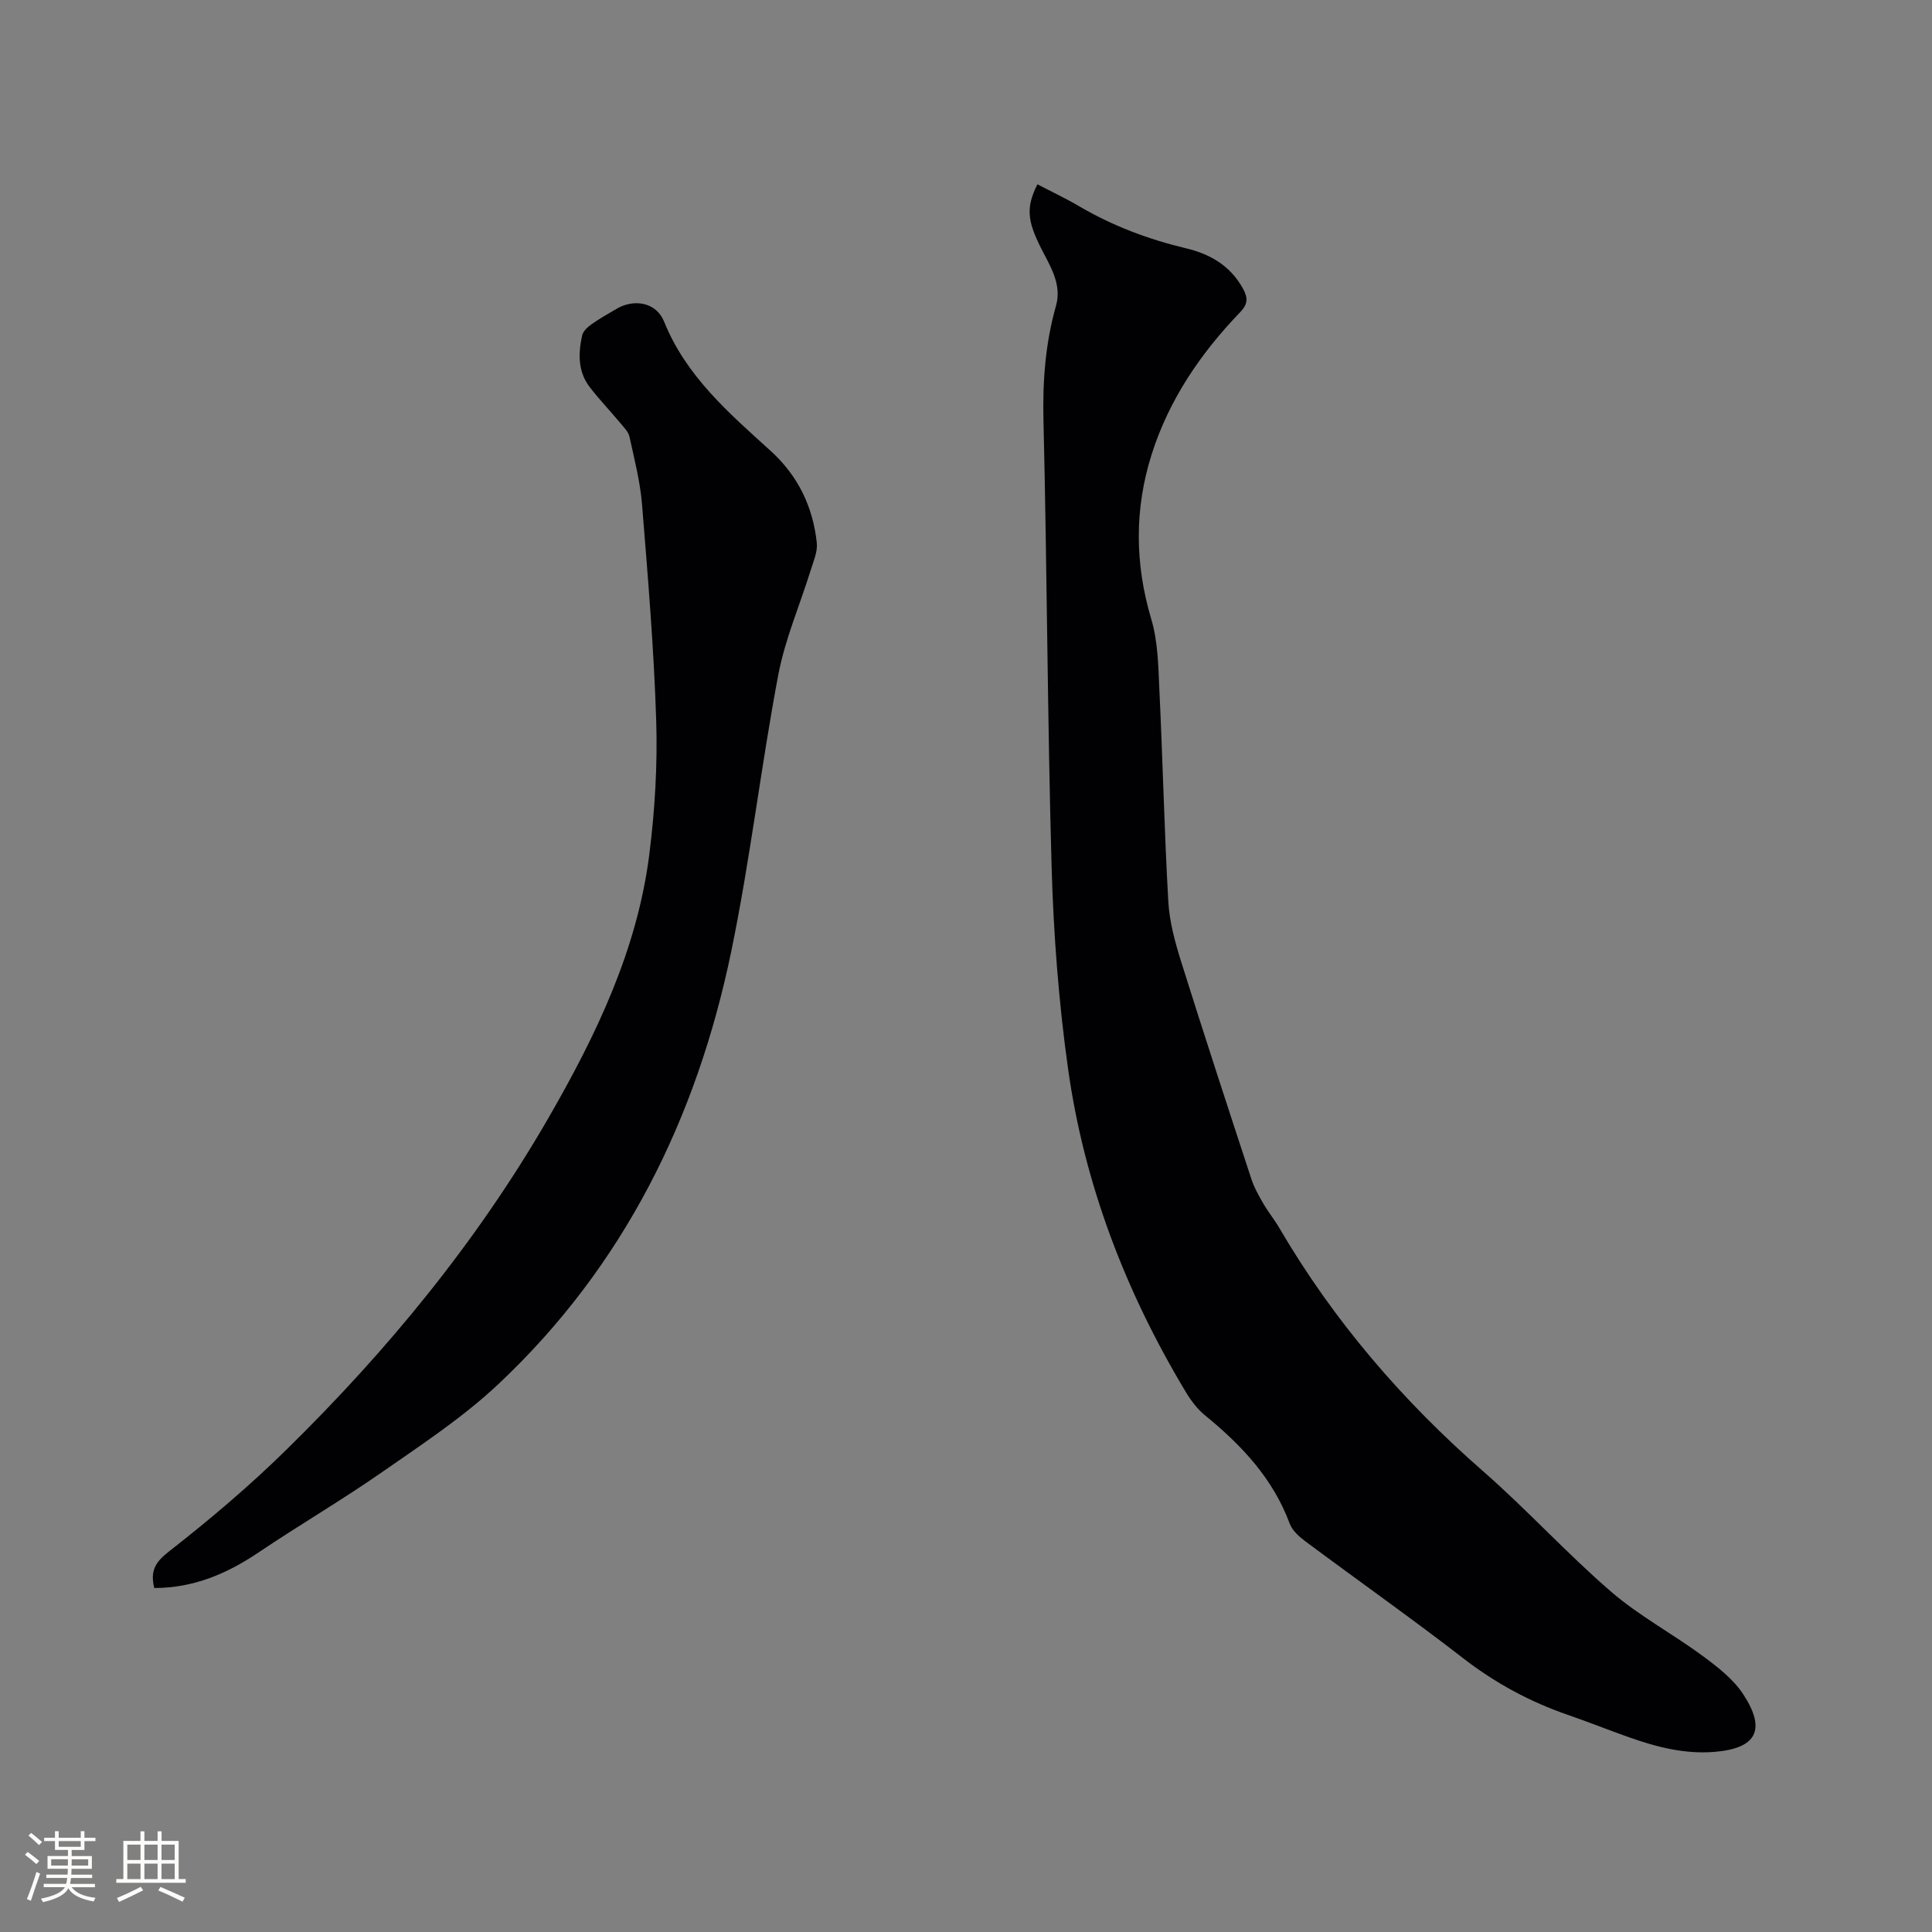 <svg enable-background="new 0 0 400 400" viewBox="0 0 400 400" xmlns="http://www.w3.org/2000/svg"><rect x="0" y="0" width="400" height="400" fill="#808080" stroke="none"/><path d="m214.79 38.16c2.89 1.51 5.85 2.9 8.65 4.55 6.91 4.05 14.31 6.84 22.08 8.69 5.04 1.2 9.19 3.59 11.81 8.33 1.1 1.98 1.03 3.25-.6 4.94-8.18 8.5-14.73 18.13-18.3 29.43-3.57 11.27-3.49 22.62-.07 34.09 1.39 4.65 1.45 9.76 1.68 14.69.7 14.61 1.02 29.23 1.85 43.83.24 4.16 1.39 8.34 2.64 12.35 4.72 15.05 9.63 30.04 14.55 45.03.58 1.78 1.54 3.47 2.48 5.1 1.01 1.74 2.3 3.32 3.31 5.05 11.23 19.2 25.5 35.79 42.25 50.42 9.09 7.95 17.26 16.96 26.4 24.85 5.81 5.02 12.74 8.72 18.96 13.3 3.1 2.29 6.37 4.81 8.43 7.96 4.84 7.39 2.75 11.23-5.96 11.94-6.15.5-12-1.01-17.73-3.04-4.19-1.49-8.32-3.14-12.52-4.59-7.87-2.71-15.04-6.56-21.67-11.69-10.73-8.3-21.83-16.13-32.71-24.23-1.31-.97-2.75-2.25-3.29-3.69-3.48-9.38-9.99-16.28-17.56-22.45-1.59-1.3-2.91-3.07-3.98-4.85-12.47-20.76-21.03-43.04-24.38-67.03-1.92-13.73-2.98-27.64-3.38-41.49-.88-30.84-.94-61.69-1.69-92.53-.2-8.14.38-16.01 2.6-23.84 1.26-4.45-1.25-8.24-3.15-11.99-2.82-5.66-3.08-8.39-.7-13.13z" fill="#010103"/><path d="m31.94 328.78c-.89-3.61.25-5.38 3.05-7.57 8.41-6.57 16.61-13.51 24.22-20.98 21.05-20.64 39.66-43.29 54.43-68.93 9.84-17.08 18.33-34.74 20.81-54.54 1.14-9.11 1.7-18.39 1.41-27.56-.47-14.93-1.73-29.84-2.93-44.73-.38-4.72-1.59-9.39-2.6-14.04-.22-1.03-1.16-1.95-1.88-2.82-2.1-2.52-4.38-4.89-6.37-7.49-2.45-3.2-2.37-6.95-1.56-10.65.19-.88 1.11-1.74 1.91-2.31 1.63-1.17 3.41-2.14 5.13-3.17 3.69-2.22 8.32-1.42 9.93 2.59 4.55 11.29 13.38 18.9 22 26.71 5.72 5.18 8.82 11.6 9.62 19.12.19 1.8-.68 3.76-1.25 5.6-2.25 7.25-5.33 14.33-6.73 21.73-3.6 19.04-5.82 38.35-9.75 57.32-7.15 34.5-22.25 65.1-48.19 89.5-7.28 6.85-15.78 12.45-24.03 18.19-8.34 5.81-17.13 10.94-25.56 16.62-6.55 4.42-13.47 7.41-21.66 7.41z" fill="#010103"/><g fill="#fcfbfa"><path d="m5.17 384 .55-.58c.85.61 1.65 1.24 2.4 1.87l-.59.64c-.83-.73-1.62-1.38-2.36-1.93m1.22 9.53-.82-.34c.71-1.76 1.37-3.64 1.98-5.63.24.13.5.25.76.36-.6 1.67-1.24 3.54-1.92 5.61m-.5-13.5.57-.54c.56.44 1.31 1.06 2.26 1.87l-.64.64c-.68-.66-1.41-1.32-2.19-1.97m3.25.46h2.24v-1.36h.77v1.36h4.57v-1.36h.76v1.36h2.28v.69h-2.28v1.84h-2.64v1.26h4.18v2.64h-4.21c0 .45-.02.86-.05 1.21h4.32v.69h-4.38c-.04.34-.1.75-.19 1.22h5.15v.69h-4.82c.87 1.19 2.51 1.92 4.93 2.19-.17.31-.3.57-.37.76-2.77-.49-4.52-1.41-5.26-2.76-.56 1.26-2.3 2.23-5.24 2.9-.12-.24-.26-.48-.43-.72 2.73-.55 4.38-1.34 4.96-2.38h-4.38v-.69h4.65c.1-.38.17-.79.21-1.22h-4.32v-.69h4.4c.03-.34.05-.75.05-1.21h-4.2v-2.64h4.23v-1.26h-2.69v-1.84h-2.24zm1.46 4.46v1.29h3.45c.01-.4.02-.57.01-.53v-.32-.45h-3.46zm1.55-2.59h4.57v-1.19h-4.57zm6.11 2.59h-3.42v.77c-.01.19-.01.37-.02.53h3.44z"/><path d="m32.63 379.16h.82v1.98h3.54v7.89h1.46v.78h-14.37v-.78h1.46v-7.89h3.54v-1.98h.82v1.98h2.73zm-3.49 11.48.5.73c-1.61.82-3.28 1.63-5 2.41-.13-.27-.28-.55-.44-.82 1.75-.72 3.4-1.49 4.94-2.32m-2.78-5.55h2.73v-3.18h-2.73zm0 3.95h2.73v-3.2h-2.73zm3.54-3.95h2.73v-3.18h-2.73zm0 3.95h2.73v-3.2h-2.73zm7.89 4.68c-1.84-.92-3.51-1.7-5.02-2.32l.45-.73c1.89.8 3.57 1.55 5.04 2.23zm-1.62-11.81h-2.73v3.18h2.73zm-2.73 7.13h2.73v-3.2h-2.73z"/></g></svg>